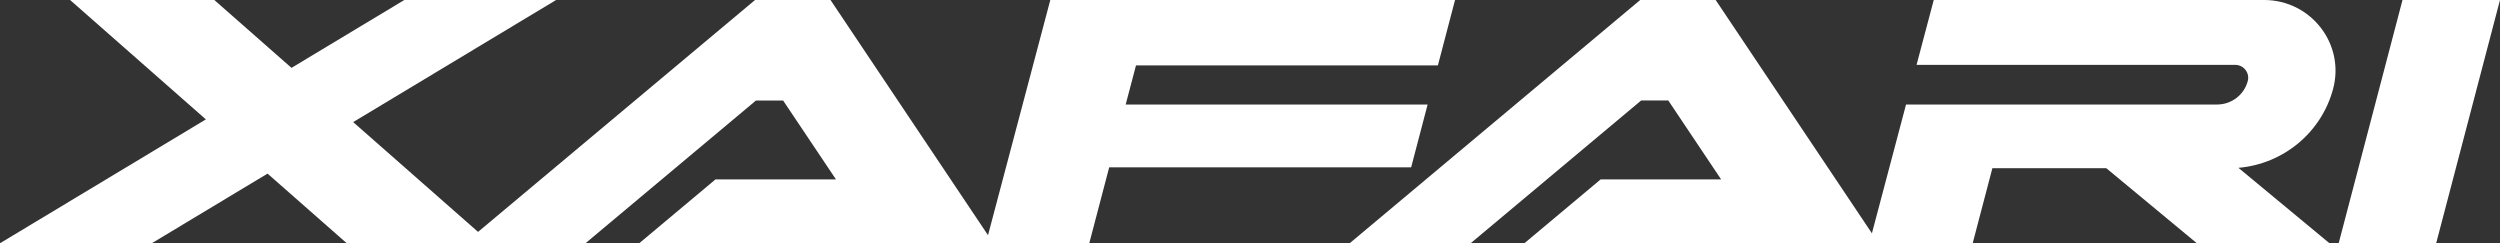 <svg width="370" height="36" viewBox="0 0 370 36" fill="none" xmlns="http://www.w3.org/2000/svg">
<rect x="0" y="0" width="370" height="36" fill="#333333" stroke="none"/>
<path d="M211.288 15.469H166.6L168.126 9.683H212.806L215.346 0H155.445L146.226 34.807L122.916 0H111.745L70.752 34.32L52.27 18.07L82.303 0H59.837L43.141 10.043L31.719 0H10.373L30.468 17.67L0 36H22.464L39.596 25.694L51.319 36H86.652L111.884 14.876H115.901L123.724 26.554H105.887L94.606 36H161.212L164.161 24.763H208.85L211.288 15.469Z" fill="white"/>
<path d="M355.57 0L346.124 36H360.552L370 0H355.57Z" fill="white"/>
<path d="M335.088 0H286.194L283.652 9.597H330.8C332.066 9.597 332.992 10.783 332.67 11.995C332.128 14.043 330.262 15.469 328.126 15.469H282.094L277.044 34.53L253.92 0H242.75L199.751 36H217.656L242.892 14.871H246.906L254.728 26.552H236.894L225.61 35.998H291.958L294.872 24.896H311.734L325.132 35.998H344.76L331.288 24.838C337.938 24.268 343.59 19.615 345.308 13.121C347.062 6.489 342.01 0 335.088 0Z" fill="white"/>
</svg>
